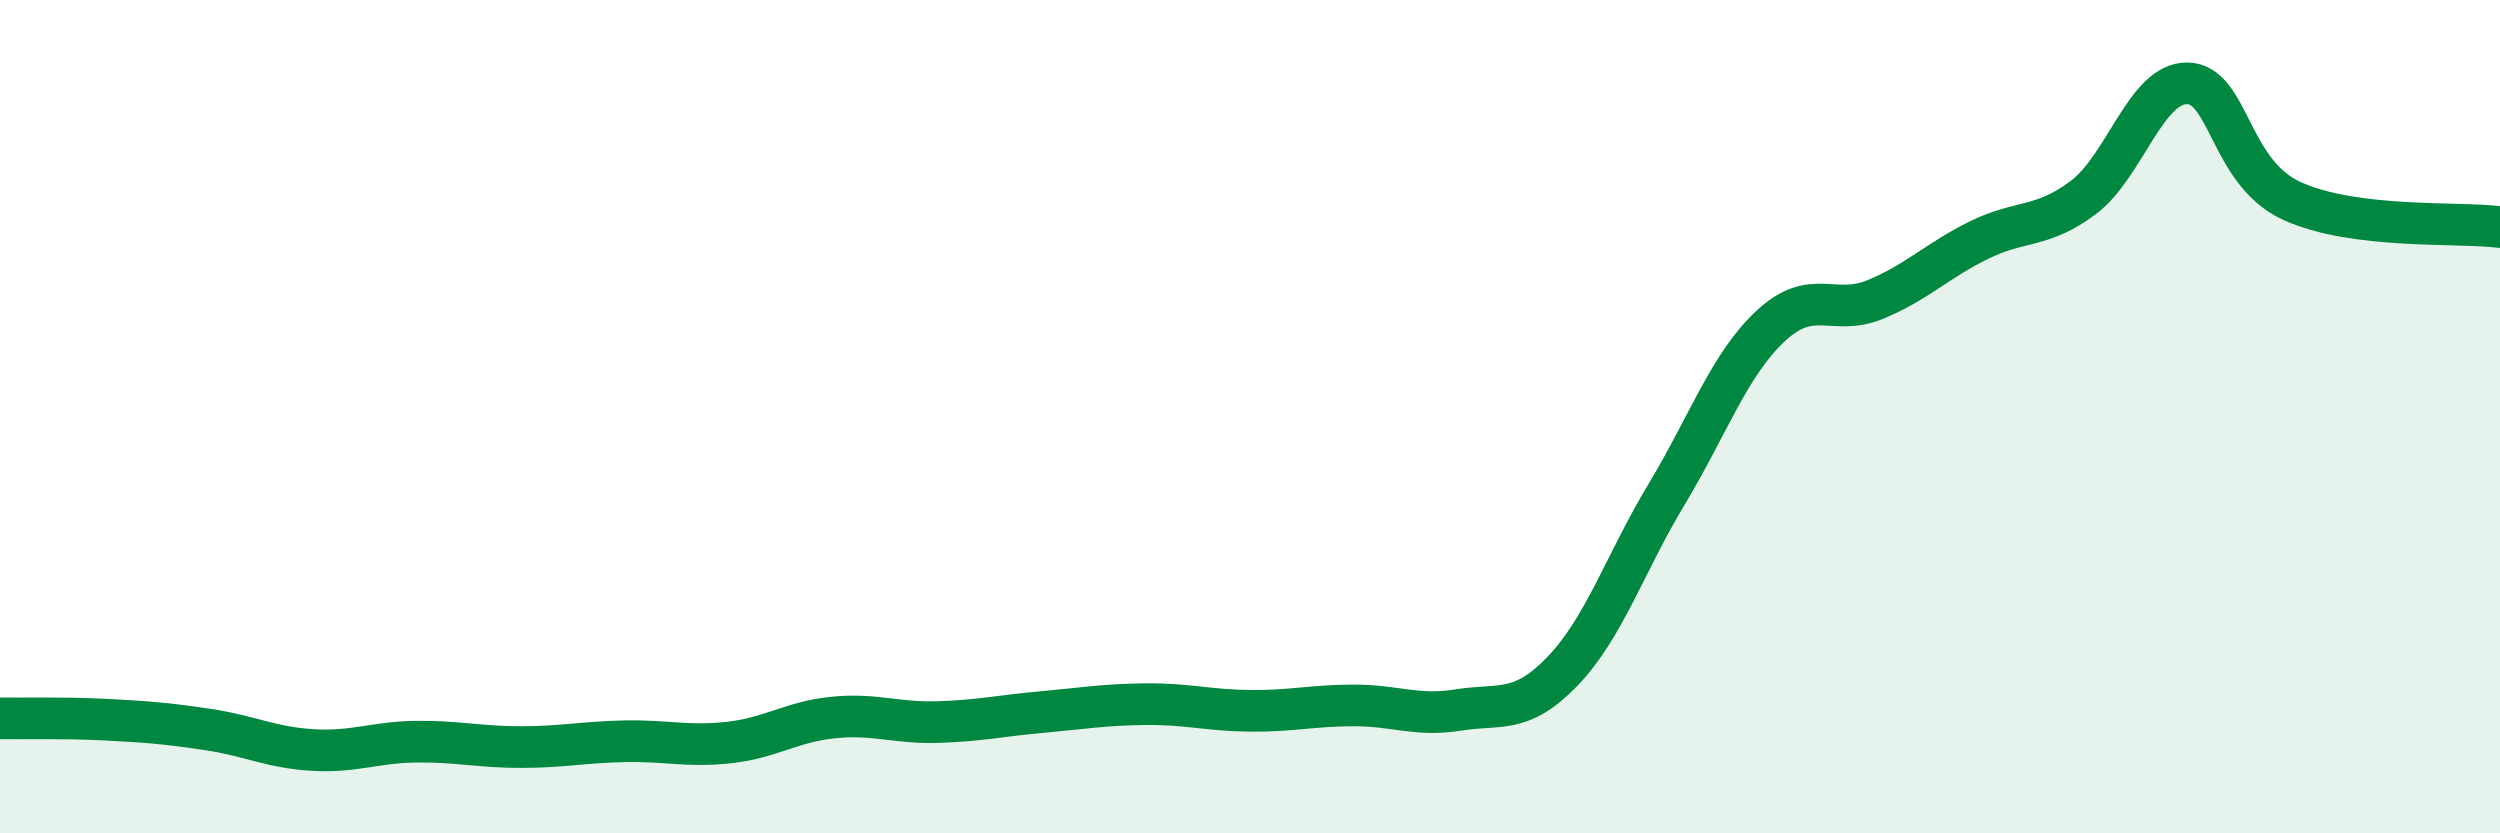 
    <svg width="60" height="20" viewBox="0 0 60 20" xmlns="http://www.w3.org/2000/svg">
      <path
        d="M 0,17.24 C 0.5,17.25 1.5,17.22 2.5,17.27 C 3.5,17.32 4,17.36 5,17.51 C 6,17.66 6.5,17.94 7.5,18 C 8.5,18.06 9,17.81 10,17.8 C 11,17.79 11.5,17.93 12.5,17.93 C 13.5,17.93 14,17.81 15,17.79 C 16,17.77 16.5,17.93 17.5,17.82 C 18.5,17.71 19,17.32 20,17.22 C 21,17.12 21.5,17.36 22.5,17.33 C 23.5,17.3 24,17.18 25,17.09 C 26,17 26.5,16.91 27.5,16.9 C 28.5,16.89 29,17.05 30,17.06 C 31,17.07 31.5,16.93 32.5,16.93 C 33.5,16.93 34,17.2 35,17.04 C 36,16.88 36.5,17.15 37.5,16.11 C 38.5,15.07 39,13.52 40,11.86 C 41,10.2 41.5,8.75 42.5,7.82 C 43.5,6.89 44,7.6 45,7.19 C 46,6.78 46.5,6.25 47.5,5.76 C 48.5,5.27 49,5.49 50,4.74 C 51,3.99 51.5,1.98 52.5,2 C 53.5,2.02 53.5,4.13 55,4.82 C 56.5,5.51 59,5.32 60,5.45L60 20L0 20Z"
        fill="#008740"
        opacity="0.1"
        stroke-linecap="round"
        stroke-linejoin="round"
      />
      <path
        d="M 0,17.24 C 0.5,17.25 1.5,17.22 2.5,17.27 C 3.5,17.32 4,17.36 5,17.51 C 6,17.66 6.5,17.94 7.5,18 C 8.5,18.06 9,17.81 10,17.8 C 11,17.79 11.5,17.93 12.5,17.93 C 13.5,17.93 14,17.81 15,17.79 C 16,17.77 16.5,17.93 17.5,17.82 C 18.5,17.71 19,17.32 20,17.22 C 21,17.12 21.5,17.36 22.5,17.33 C 23.5,17.3 24,17.18 25,17.09 C 26,17 26.5,16.91 27.5,16.9 C 28.5,16.89 29,17.05 30,17.06 C 31,17.07 31.5,16.93 32.5,16.93 C 33.5,16.93 34,17.2 35,17.04 C 36,16.88 36.5,17.15 37.5,16.11 C 38.5,15.07 39,13.52 40,11.86 C 41,10.2 41.5,8.75 42.5,7.82 C 43.5,6.89 44,7.6 45,7.19 C 46,6.78 46.5,6.25 47.5,5.76 C 48.5,5.27 49,5.49 50,4.74 C 51,3.99 51.5,1.98 52.5,2 C 53.5,2.02 53.5,4.13 55,4.82 C 56.5,5.51 59,5.32 60,5.45"
        stroke="#008740"
        stroke-width="1"
        fill="none"
        stroke-linecap="round"
        stroke-linejoin="round"
      />
    </svg>
  